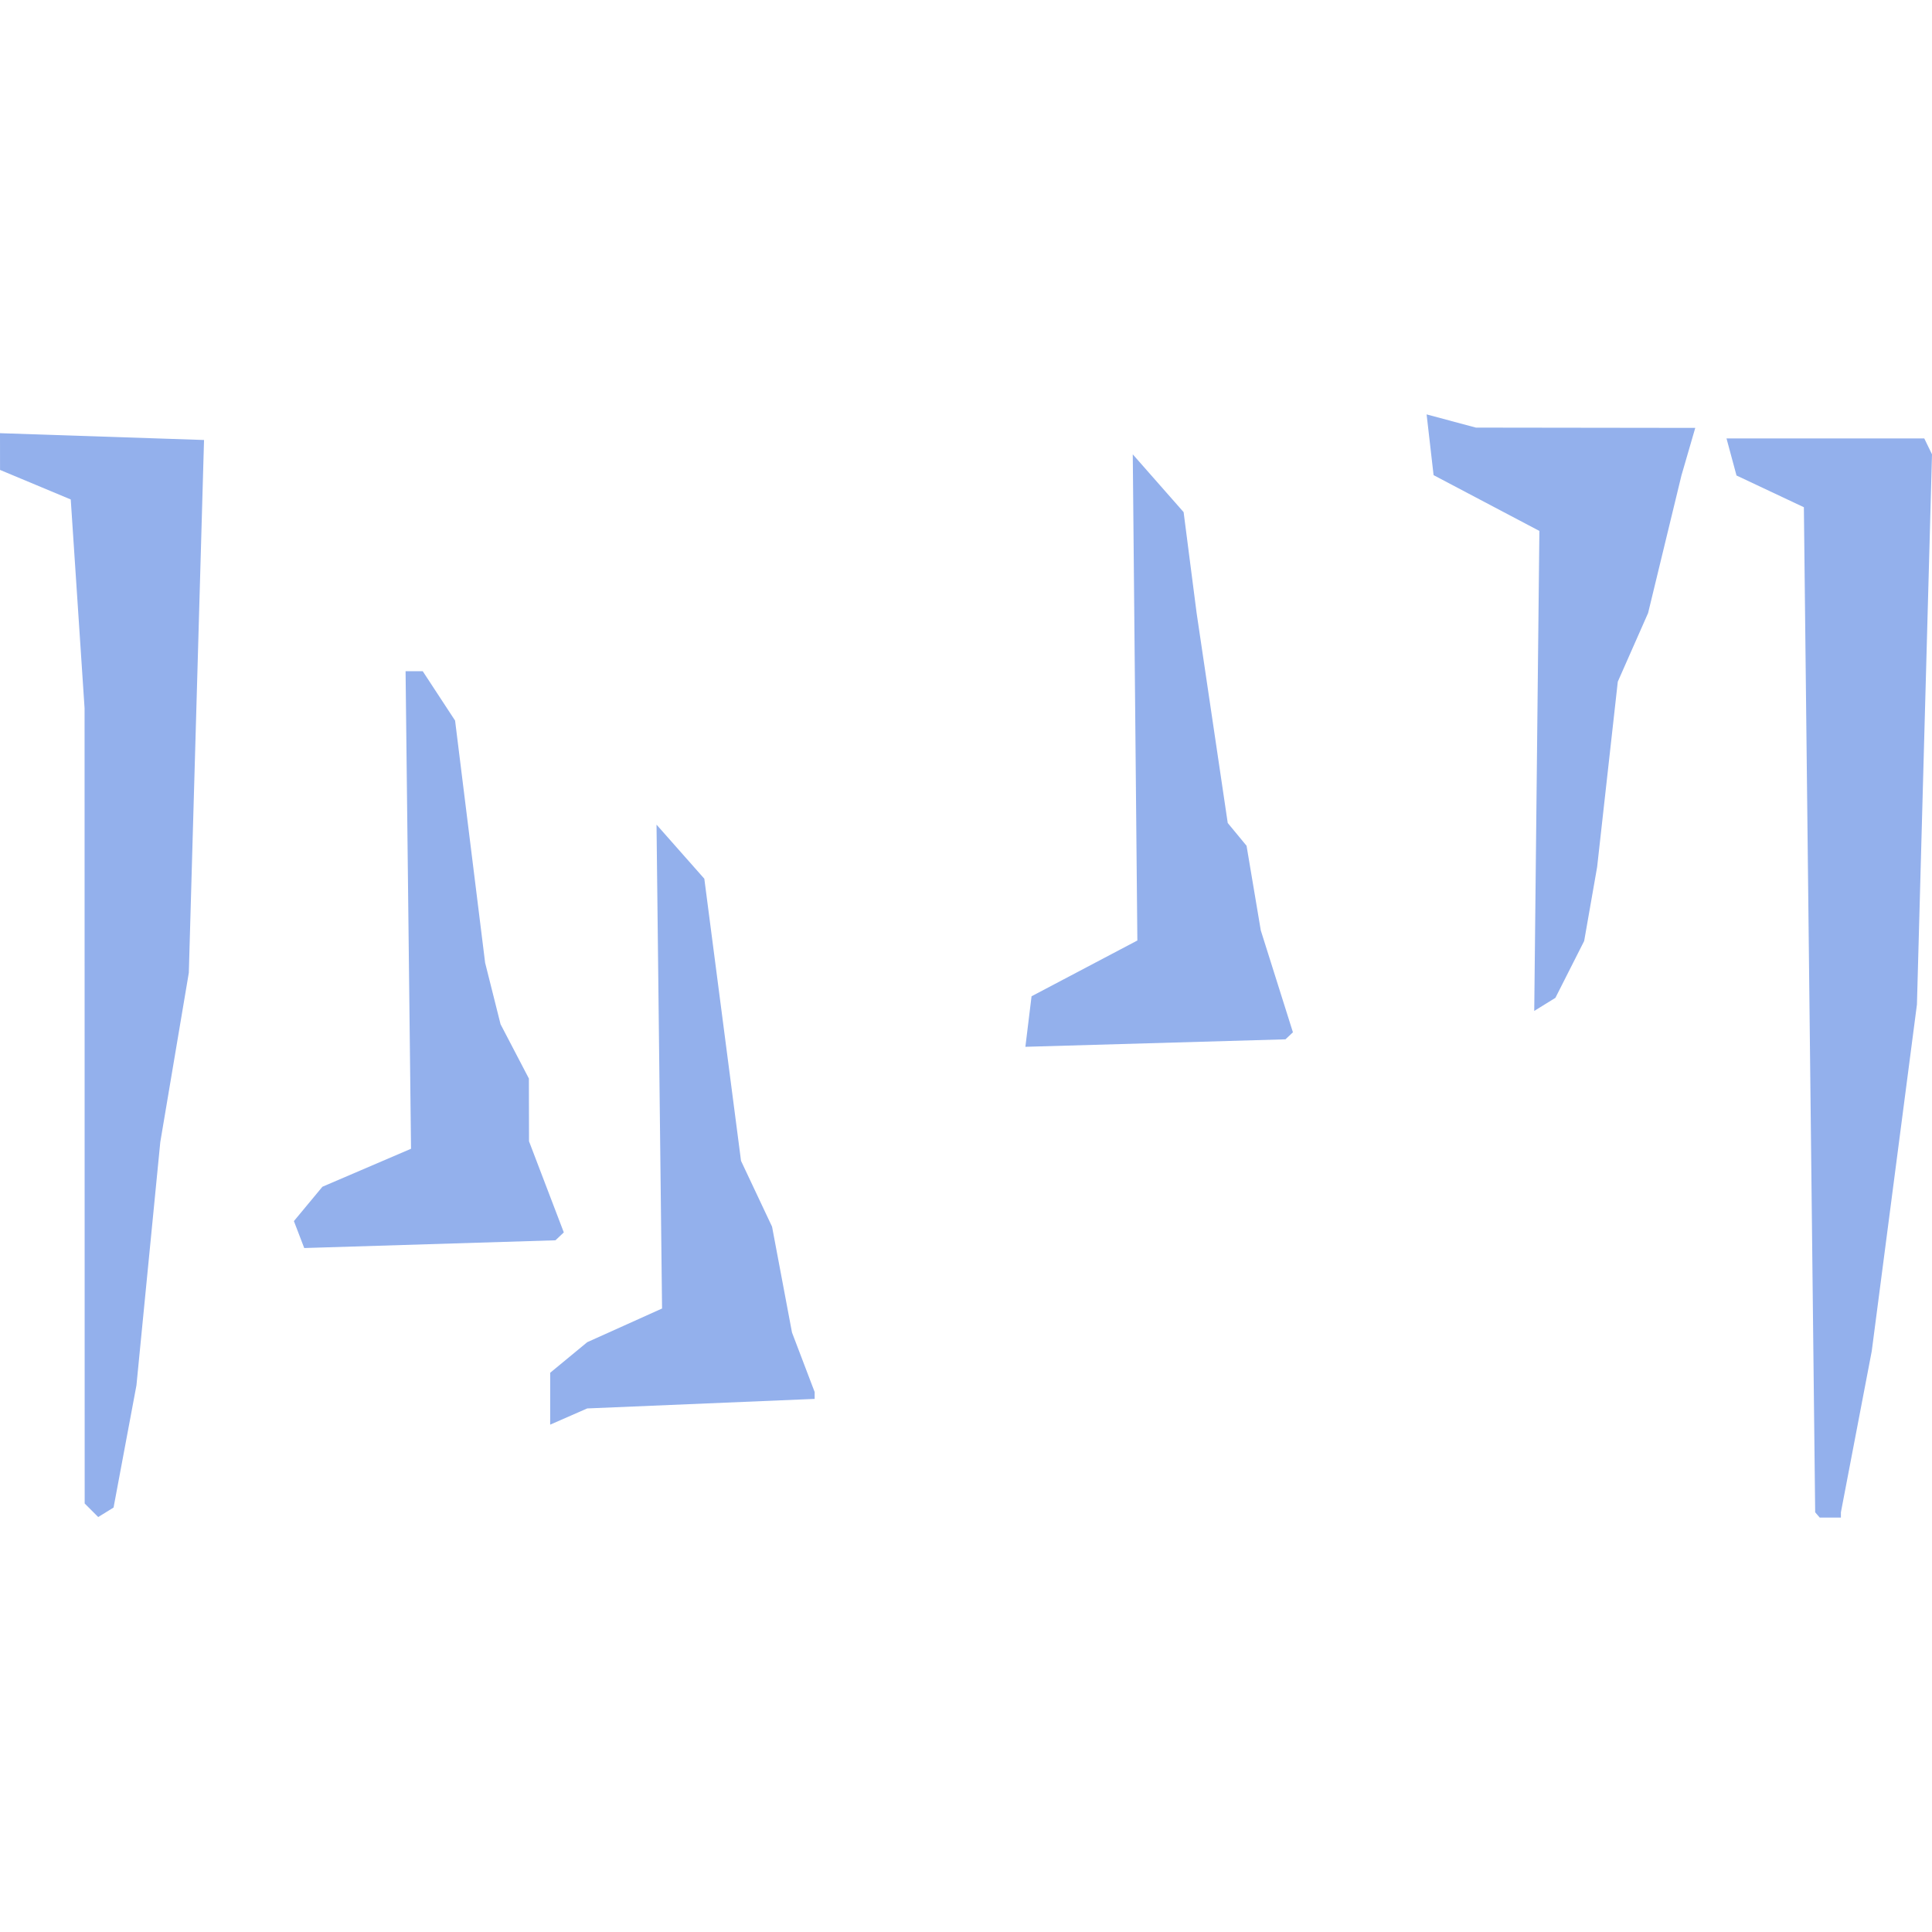<?xml version="1.0" encoding="UTF-8" standalone="no"?>
<!-- Created with Inkscape (http://www.inkscape.org/) -->

<svg
   width="512"
   height="512"
   viewBox="0 0 512 512"
   version="1.1"
   id="svg1"
   inkscape:version="1.3.2 (091e20e, 2023-11-25, custom)"
   sodipodi:docname="FID_Dragonborn.esm_0X01DF92.svg"
   xml:space="preserve"
   xmlns:inkscape="http://www.inkscape.org/namespaces/inkscape"
   xmlns:sodipodi="http://sodipodi.sourceforge.net/DTD/sodipodi-0.dtd"
   xmlns="http://www.w3.org/2000/svg"
   xmlns:svg="http://www.w3.org/2000/svg"><sodipodi:namedview
     id="namedview1"
     pagecolor="#ffffff"
     bordercolor="#000000"
     borderopacity="0.25"
     inkscape:showpageshadow="2"
     inkscape:pageopacity="0.0"
     inkscape:pagecheckerboard="0"
     inkscape:deskcolor="#d1d1d1"
     inkscape:document-units="px"
     inkscape:zoom="1.1131408"
     inkscape:cx="197.18979"
     inkscape:cy="211.56353"
     inkscape:window-width="1920"
     inkscape:window-height="1017"
     inkscape:window-x="1042"
     inkscape:window-y="276"
     inkscape:window-maximized="1"
     inkscape:current-layer="layer1" /><defs
     id="defs1" /><g
     inkscape:label="Layer 1"
     inkscape:groupmode="layer"
     id="layer1"><path
       style="fill:#93b0ec;stroke-width:2.804"
       d="M 24.233,400.234 22.44,398.441 22.426,293.068 22.412,187.694 20.58,160.029 18.748,132.364 9.38,128.449 0.011,124.535 0.006,119.666 0,114.797 l 27.035,0.903 27.035,0.903 -2.015,70.593 -2.015,70.593 -3.78,22.43 -3.78,22.43 -3.161,32.243 -3.161,32.243 -3.031,16.19 -3.031,16.19 -2.034,1.257 -2.034,1.257 z m 457.413,1.244 -0.605,-0.701 -1.498,-133.177 -1.498,-133.177 -8.927,-4.206 -8.927,-4.206 -1.324,-4.907 -1.324,-4.907 h 26.207 26.207 l 1.021,2.103 1.021,2.103 -1.995,72.897 -1.995,72.897 -5.989,45.936 -5.989,45.936 -4.086,21.354 -4.086,21.354 -5e-4,0.701 -4.5e-4,0.701 h -2.804 -2.804 z M 145.804,370.671 v -6.875 l 4.907,-4.05 4.907,-4.05 9.918,-4.466 9.918,-4.466 -0.734,-64.114 -0.734,-64.114 6.334,7.166 6.334,7.166 4.864,37.386 4.864,37.386 4.112,8.719 4.112,8.719 2.641,14.019 2.641,14.019 3.005,7.893 3.005,7.893 v 0.909 0.909 l -30.14,1.264 -30.14,1.264 -4.907,2.149 -4.907,2.15 z m -66.546,-43.496 -1.37,-3.571 3.779,-4.553 3.779,-4.553 11.741,-5.033 11.741,-5.033 -0.723,-63.276 -0.723,-63.276 h 2.275 2.275 l 4.286,6.541 4.286,6.541 3.981,32.091 3.981,32.091 2.044,8.143 2.044,8.143 3.755,7.196 3.755,7.196 0.017,8.317 0.017,8.317 4.61,12.072 4.61,12.072 -1.106,1.045 -1.106,1.045 -33.289,1.026 -33.289,1.026 z m 193.296,-56.457 0.82,-6.697 14.019,-7.39 14.019,-7.39 -0.609,-64.418 -0.609,-64.418 6.738,7.658 6.738,7.658 1.723,13.37 1.723,13.37 4.123,27.821 4.123,27.821 2.494,3.02 2.494,3.02 1.886,11.215 1.886,11.215 4.258,13.499 4.258,13.499 -0.987,0.932 -0.987,0.932 -34.464,0.99 -34.464,0.99 z m 134.717,-66.413 0.682,-63.602 -14.019,-7.394 -14.019,-7.394 -0.924,-8.047 -0.924,-8.047 6.532,1.749 6.532,1.749 29.065,0.038 29.065,0.038 -1.832,6.308 -1.832,6.308 -4.417,18.224 -4.417,18.224 -4.015,9.097 -4.015,9.097 -2.737,24.548 -2.737,24.548 -1.719,9.813 -1.719,9.813 -3.811,7.532 -3.811,7.532 -2.804,1.733 -2.804,1.733 z"
       id="path8" /></g></svg>
